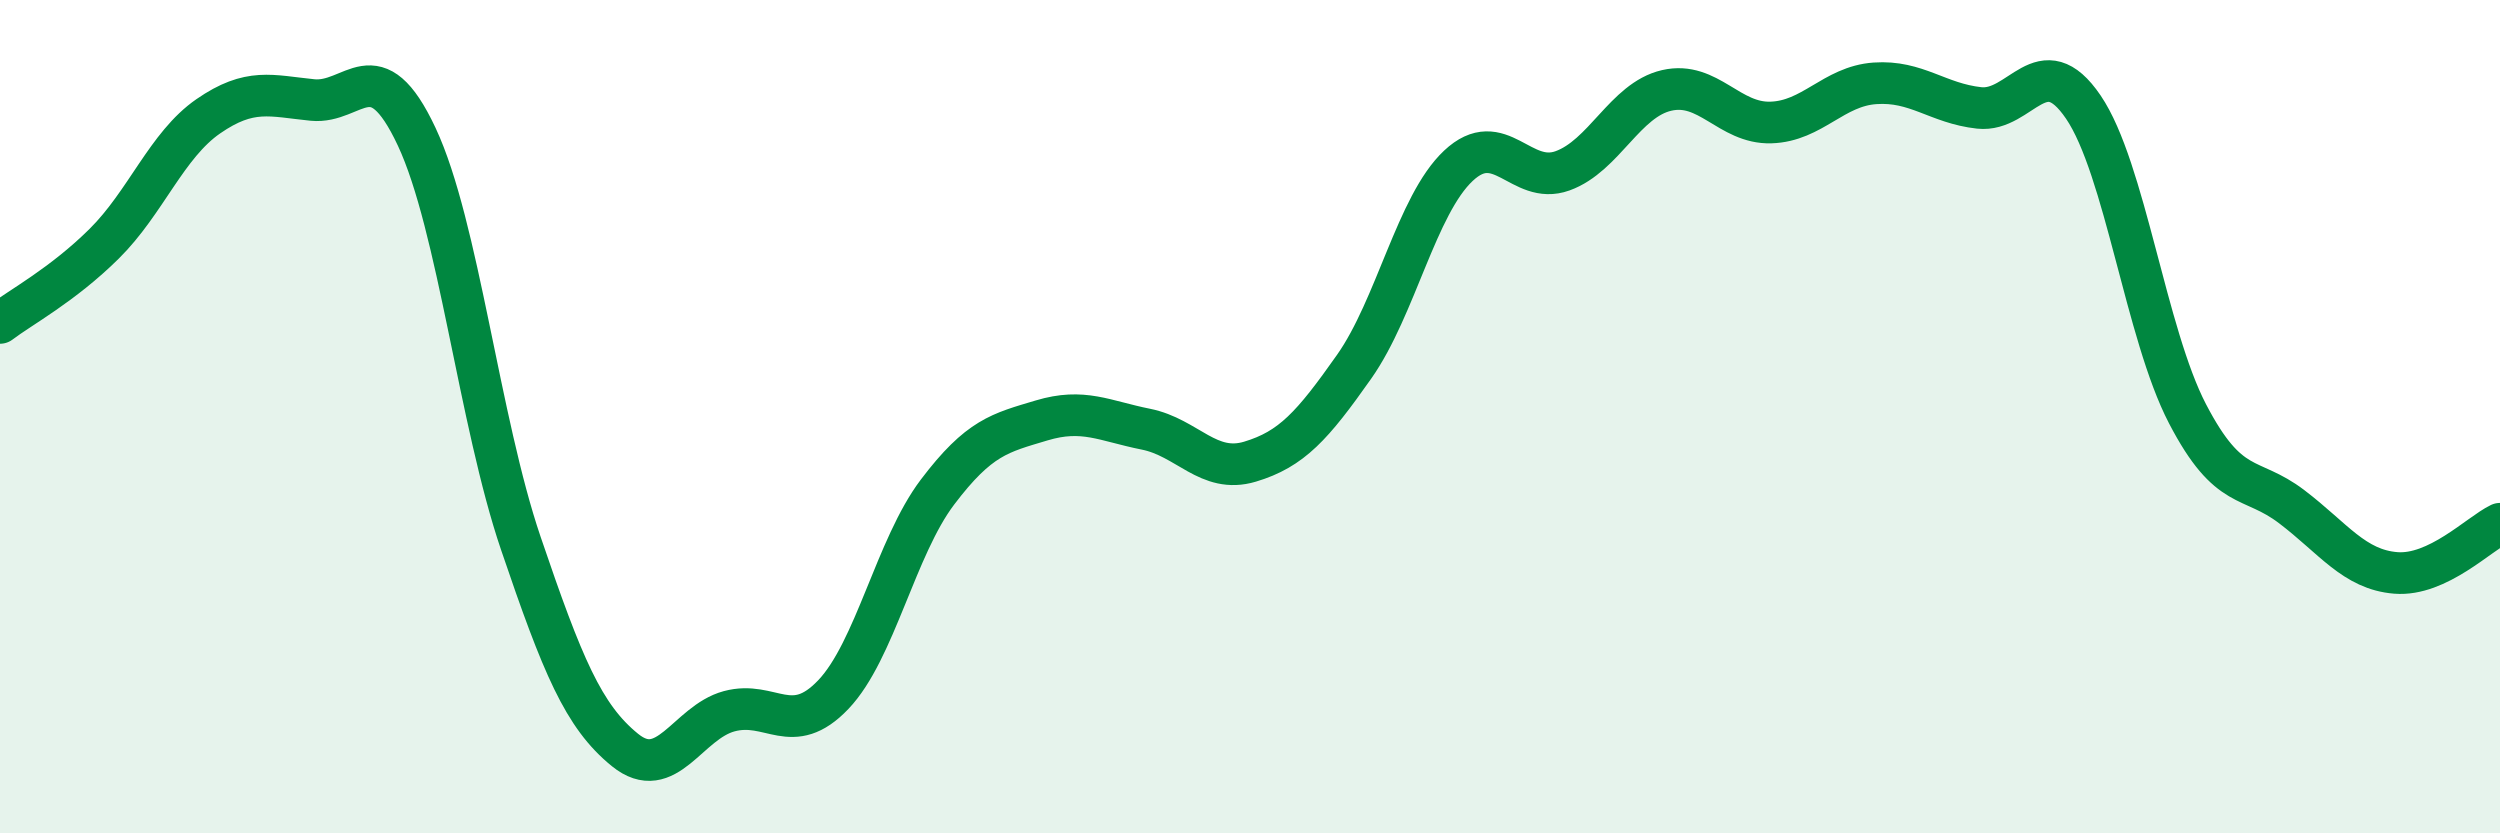 
    <svg width="60" height="20" viewBox="0 0 60 20" xmlns="http://www.w3.org/2000/svg">
      <path
        d="M 0,7.75 C 0.5,7.37 1.5,6.84 2.5,5.85 C 3.5,4.86 4,3.48 5,2.79 C 6,2.1 6.5,2.3 7.5,2.4 C 8.5,2.5 9,1.15 10,3.28 C 11,5.41 11.5,10.1 12.5,13.04 C 13.5,15.98 14,17.19 15,18 C 16,18.81 16.5,17.34 17.5,17.07 C 18.5,16.8 19,17.72 20,16.67 C 21,15.62 21.5,13.13 22.5,11.81 C 23.5,10.49 24,10.39 25,10.09 C 26,9.79 26.5,10.1 27.5,10.3 C 28.5,10.5 29,11.38 30,11.08 C 31,10.78 31.5,10.22 32.5,8.8 C 33.5,7.38 34,4.92 35,3.98 C 36,3.04 36.5,4.46 37.5,4.1 C 38.5,3.74 39,2.4 40,2.17 C 41,1.94 41.5,2.97 42.5,2.94 C 43.5,2.91 44,2.07 45,2 C 46,1.93 46.5,2.48 47.5,2.59 C 48.5,2.7 49,1.1 50,2.57 C 51,4.04 51.5,8.01 52.5,9.93 C 53.5,11.85 54,11.4 55,12.16 C 56,12.92 56.5,13.67 57.5,13.75 C 58.5,13.83 59.5,12.81 60,12.57L60 20L0 20Z"
        fill="#008740"
        opacity="0.1"
        stroke-linecap="round"
        stroke-linejoin="round"
      />
      <path
        d="M 0,7.75 C 0.5,7.37 1.5,6.84 2.5,5.85 C 3.5,4.86 4,3.48 5,2.79 C 6,2.1 6.5,2.3 7.5,2.4 C 8.5,2.5 9,1.15 10,3.28 C 11,5.41 11.5,10.1 12.5,13.04 C 13.5,15.98 14,17.19 15,18 C 16,18.81 16.5,17.34 17.5,17.07 C 18.5,16.8 19,17.72 20,16.67 C 21,15.62 21.5,13.13 22.5,11.81 C 23.5,10.49 24,10.39 25,10.09 C 26,9.79 26.5,10.1 27.5,10.3 C 28.5,10.5 29,11.38 30,11.08 C 31,10.78 31.5,10.22 32.5,8.8 C 33.5,7.38 34,4.92 35,3.98 C 36,3.04 36.5,4.46 37.5,4.1 C 38.5,3.74 39,2.4 40,2.17 C 41,1.94 41.5,2.97 42.5,2.94 C 43.5,2.91 44,2.07 45,2 C 46,1.93 46.5,2.48 47.5,2.59 C 48.5,2.7 49,1.1 50,2.57 C 51,4.04 51.5,8.01 52.5,9.93 C 53.5,11.85 54,11.4 55,12.16 C 56,12.92 56.5,13.67 57.5,13.75 C 58.5,13.83 59.5,12.81 60,12.57"
        stroke="#008740"
        stroke-width="1"
        fill="none"
        stroke-linecap="round"
        stroke-linejoin="round"
      />
    </svg>
  